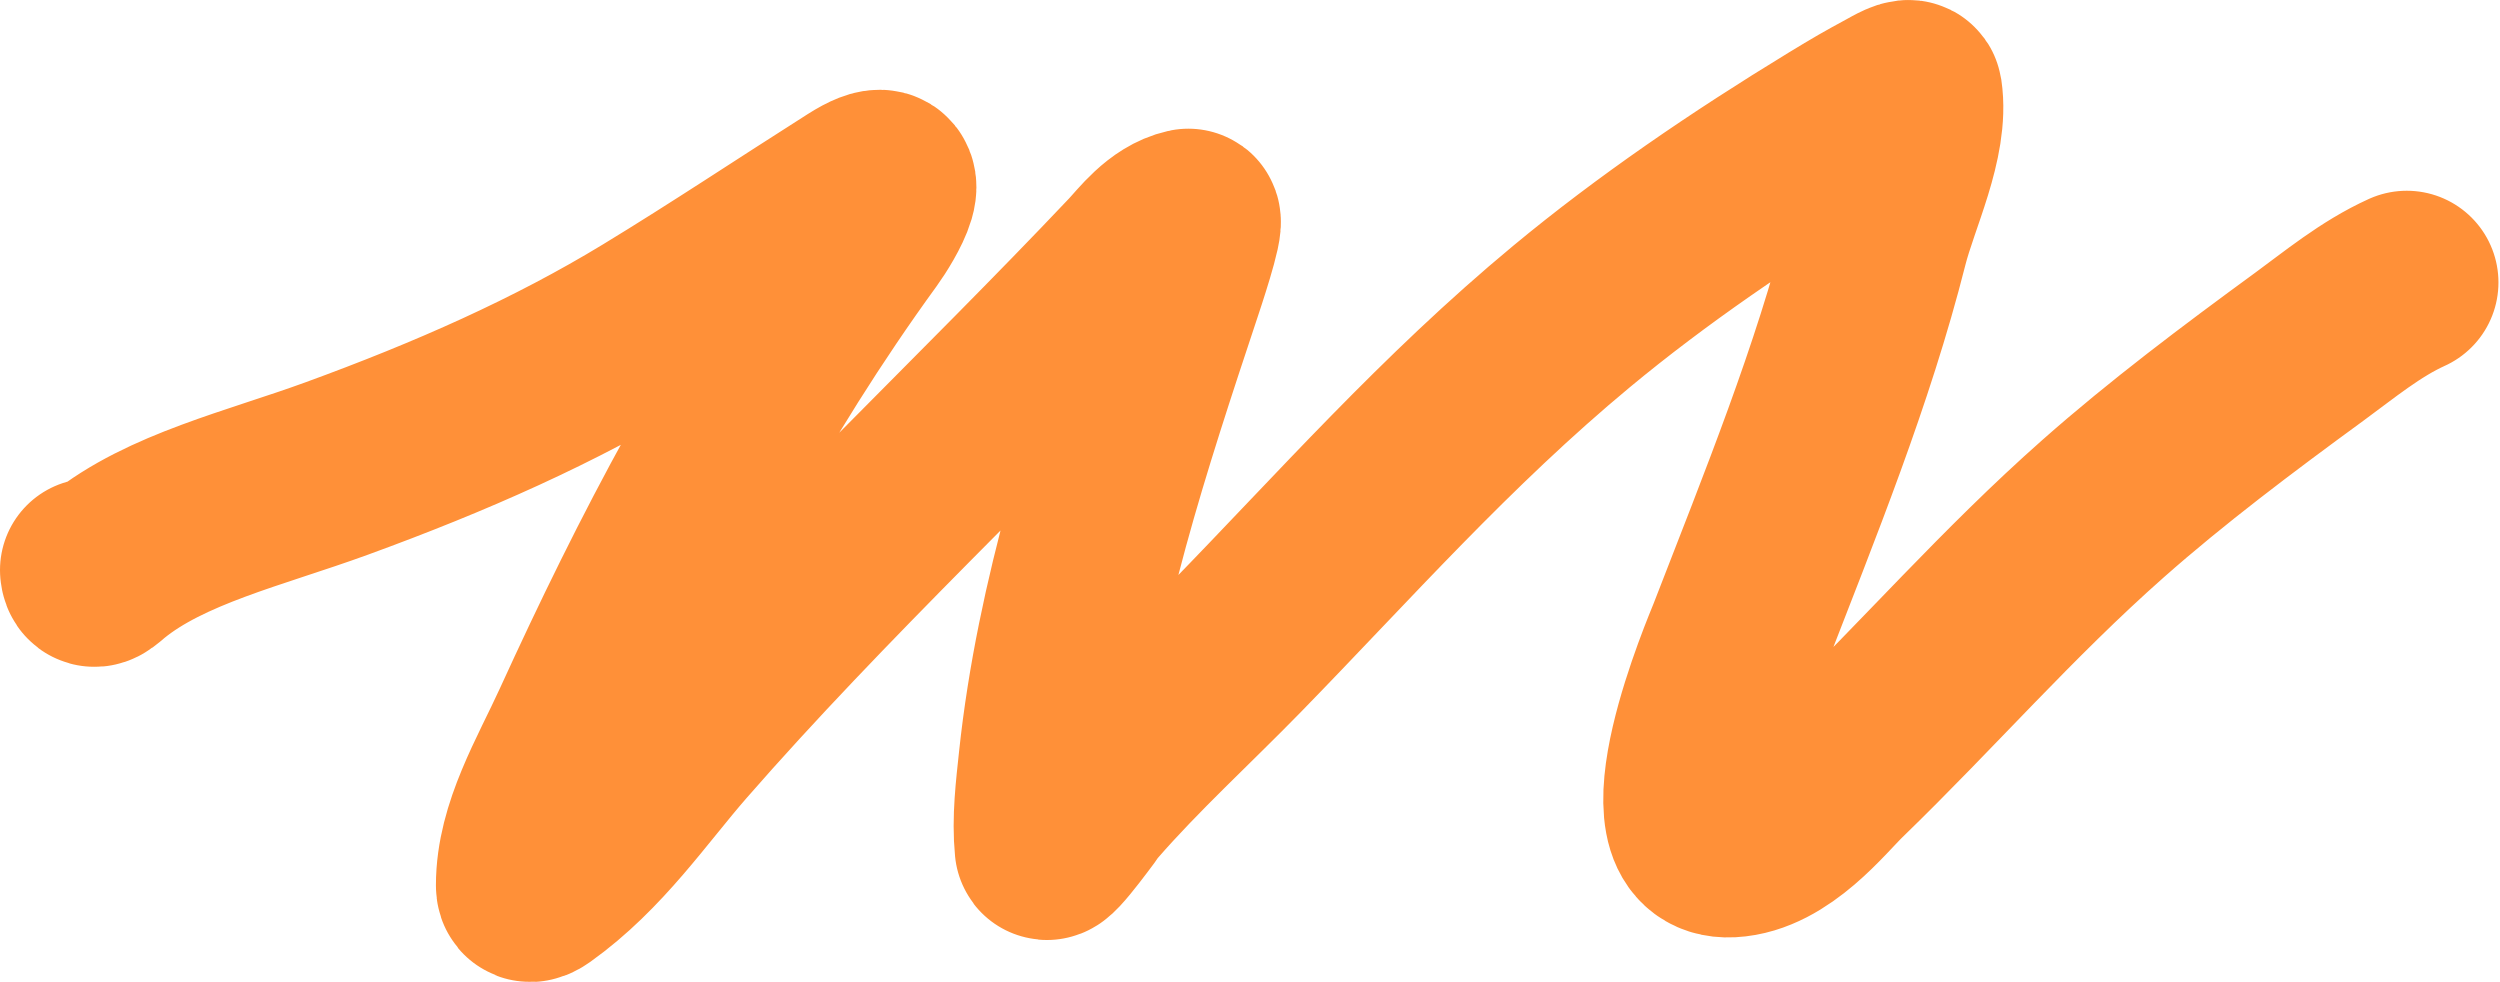 <?xml version="1.0" encoding="UTF-8"?> <svg xmlns="http://www.w3.org/2000/svg" width="1609" height="632" viewBox="0 0 1609 632" fill="none"><path d="M59 366.904C59.652 373.521 63.821 368.72 68.689 364.767C106.729 333.875 163.954 320.764 216.552 301.584C290.174 274.737 357.197 245.114 418.546 207.812C463.819 180.285 507.103 151.384 551.454 123.257C584.897 102.048 562.866 138.796 555.035 149.572C480.378 252.303 424.971 359.026 375.367 467.622C360.094 501.057 339.56 534.615 339.56 569.809C339.56 572.863 340.696 574.558 345.668 571.011C383.504 544.017 408.771 506.062 436.029 474.835C527.589 369.941 633.714 271.008 730.911 168.273C738.223 160.544 749.309 145.297 764.823 141.825C768.332 141.039 754.264 182.886 753.659 184.703C720.04 285.815 686.909 386.49 675.937 489.796C673.997 508.055 671.601 527.149 673.409 545.498C673.907 550.548 698.898 515.508 700.581 513.573C729.356 480.489 763.613 449.241 794.943 417.129C865.032 345.294 930.426 270.901 1011.47 203.671C1062.92 160.996 1120.85 121.454 1181.87 84.252C1196.96 75.055 1202.51 71.864 1216.63 64.216C1220.35 62.198 1229.22 56.848 1229.68 59.941C1234.11 89.41 1214.96 127.466 1207.78 155.85C1185.96 242.069 1152.1 324.991 1119.31 409.649C1116.28 417.495 1060.52 547.08 1113.84 544.296C1144.37 542.701 1170.23 509.179 1183.35 496.475C1241.13 440.495 1291.97 381.791 1353.54 327.365C1394.61 291.058 1440.08 256.896 1486.23 223.174C1505.35 209.206 1525.67 192.332 1549 181.764" stroke="#FF9038" stroke-width="118" stroke-linecap="round"></path></svg> 